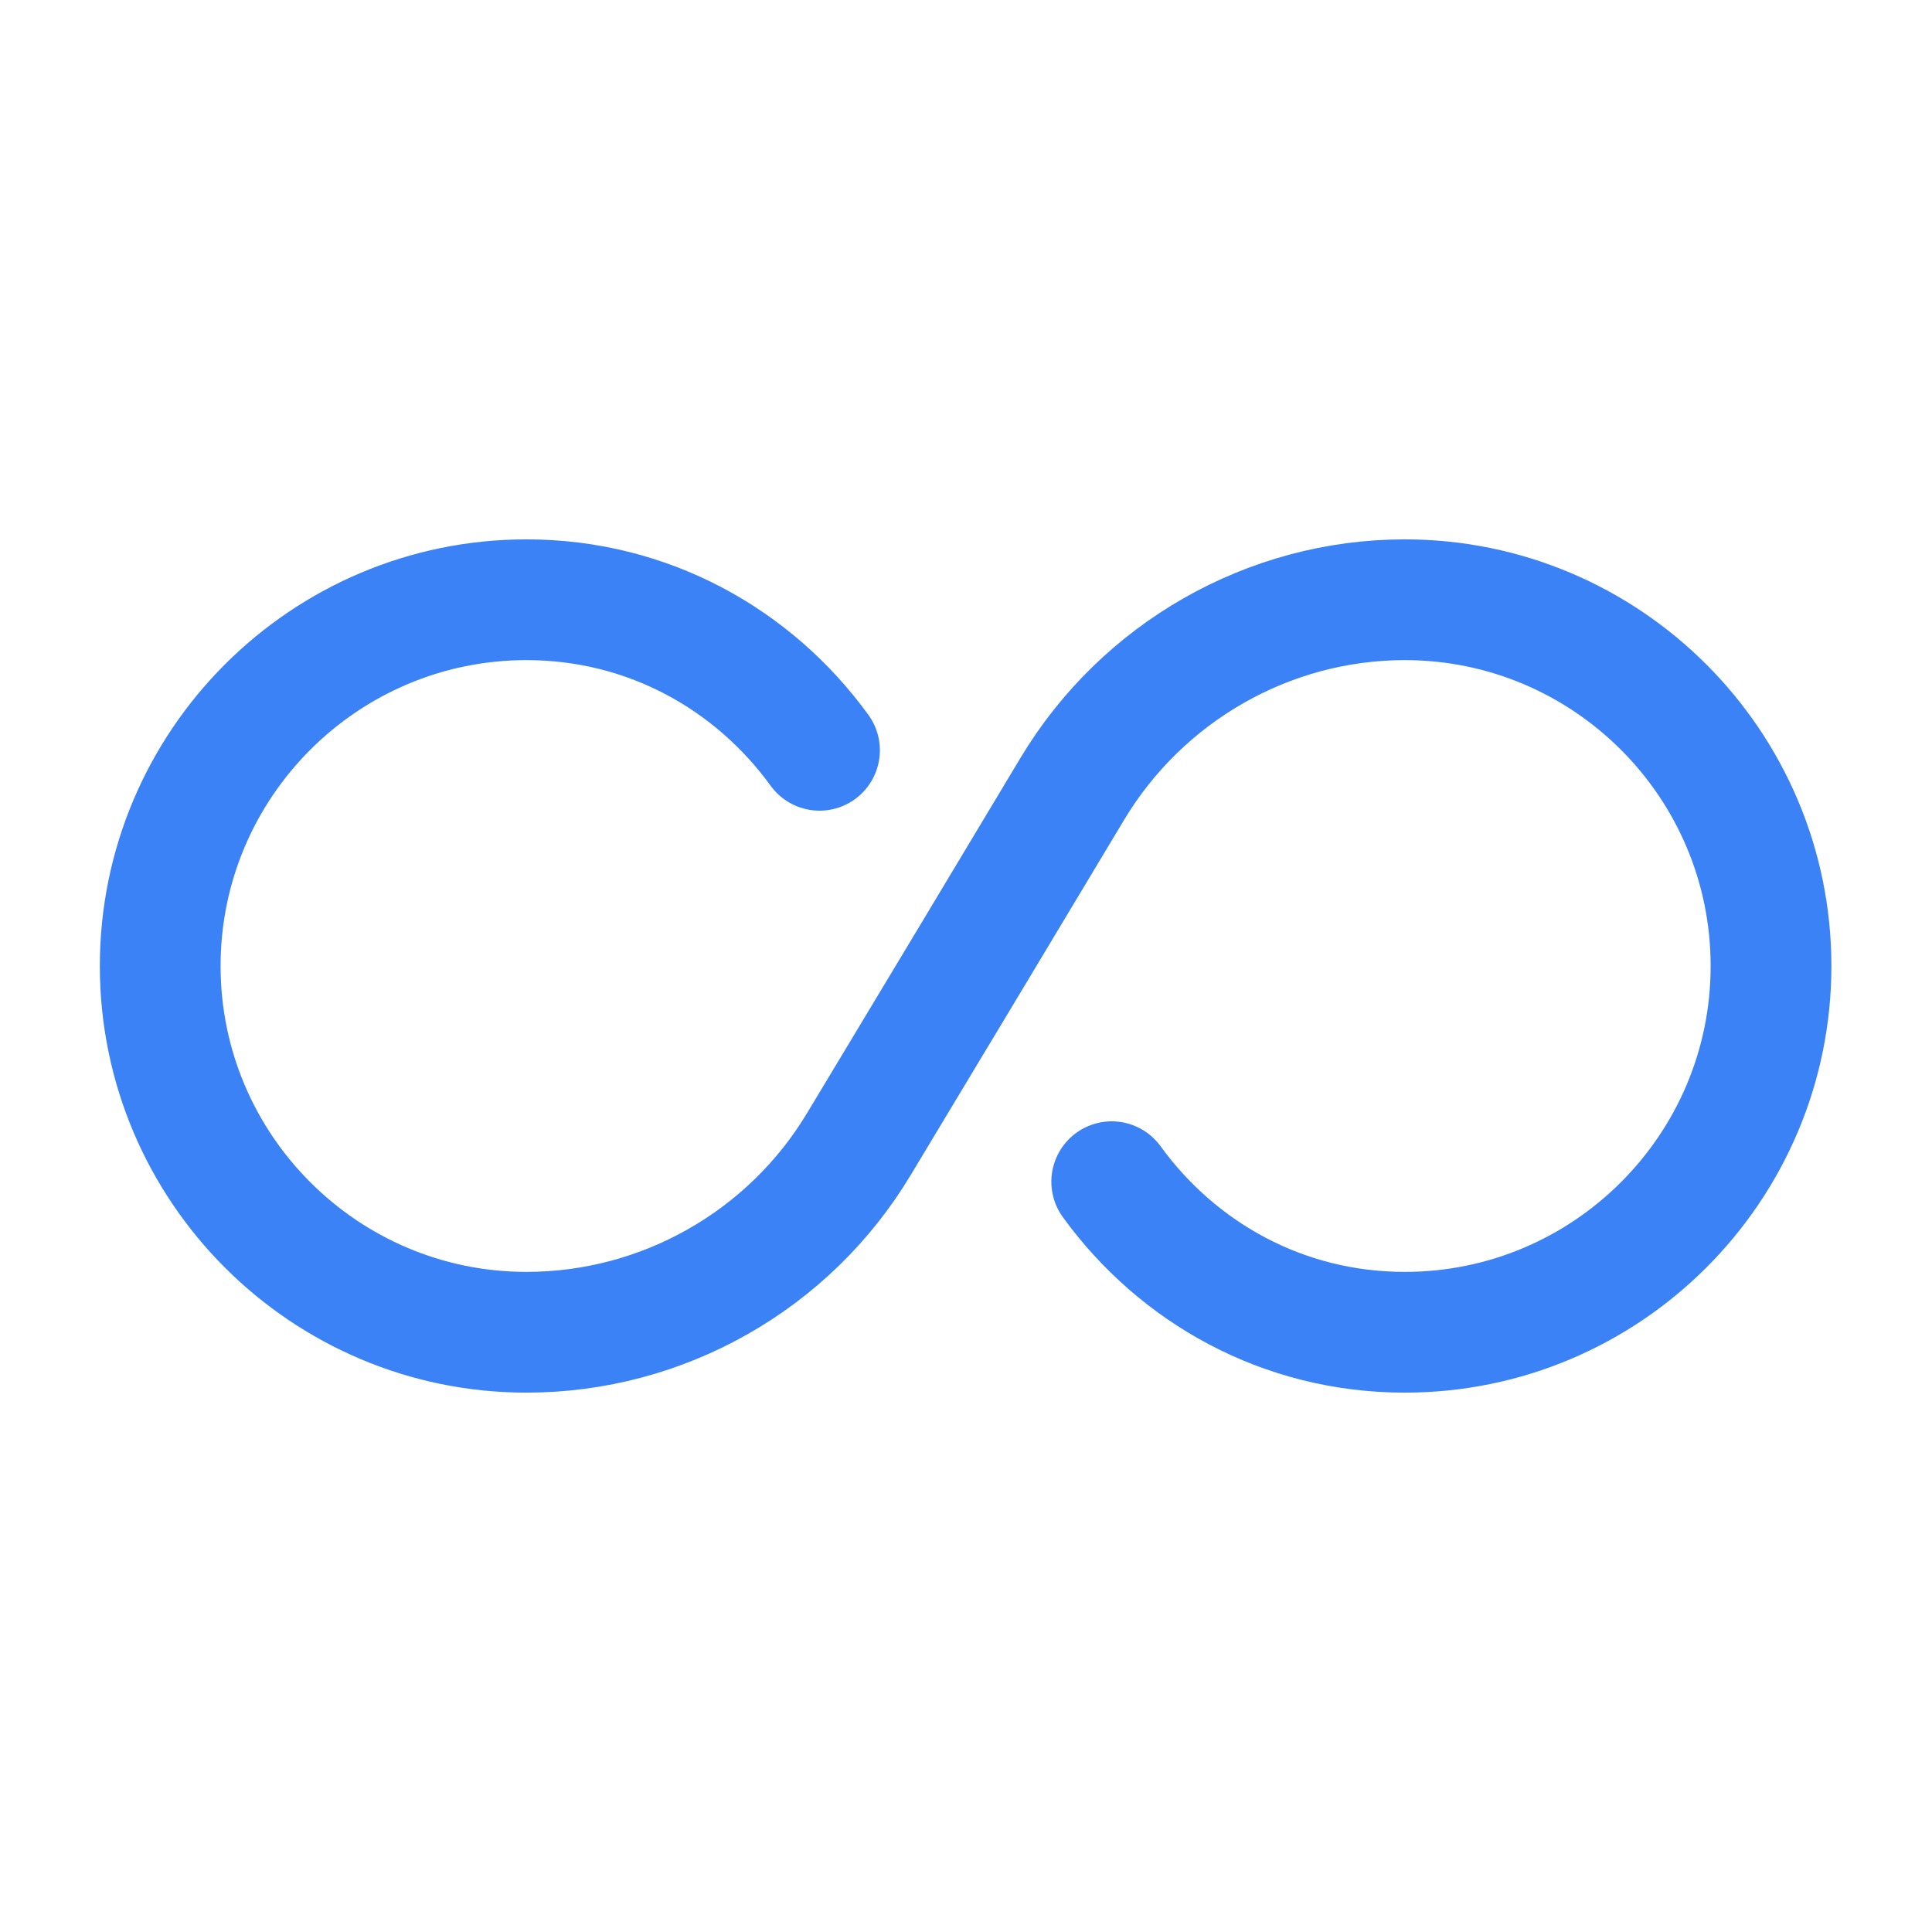 <svg width="40" height="40" viewBox="0 0 40 40" fill="none" xmlns="http://www.w3.org/2000/svg">
  <path d="M16.967 15.534C15.6 13.65 13.417 12.417 10.9 12.417C6.717 12.417 3.317 15.817 3.317 20C3.317 24.183 6.717 27.583 10.9 27.583C13.717 27.583 16.335 26.1 17.784 23.684L20 20L22.2 16.334C23.65 13.917 26.267 12.417 29.084 12.417C33.267 12.417 36.667 15.817 36.667 20C36.667 24.183 33.267 27.583 29.084 27.583C26.567 27.583 24.384 26.35 23.017 24.466" stroke="#3b82f6" stroke-width="2.5" stroke-linecap="round" stroke-linejoin="round"/>
</svg>